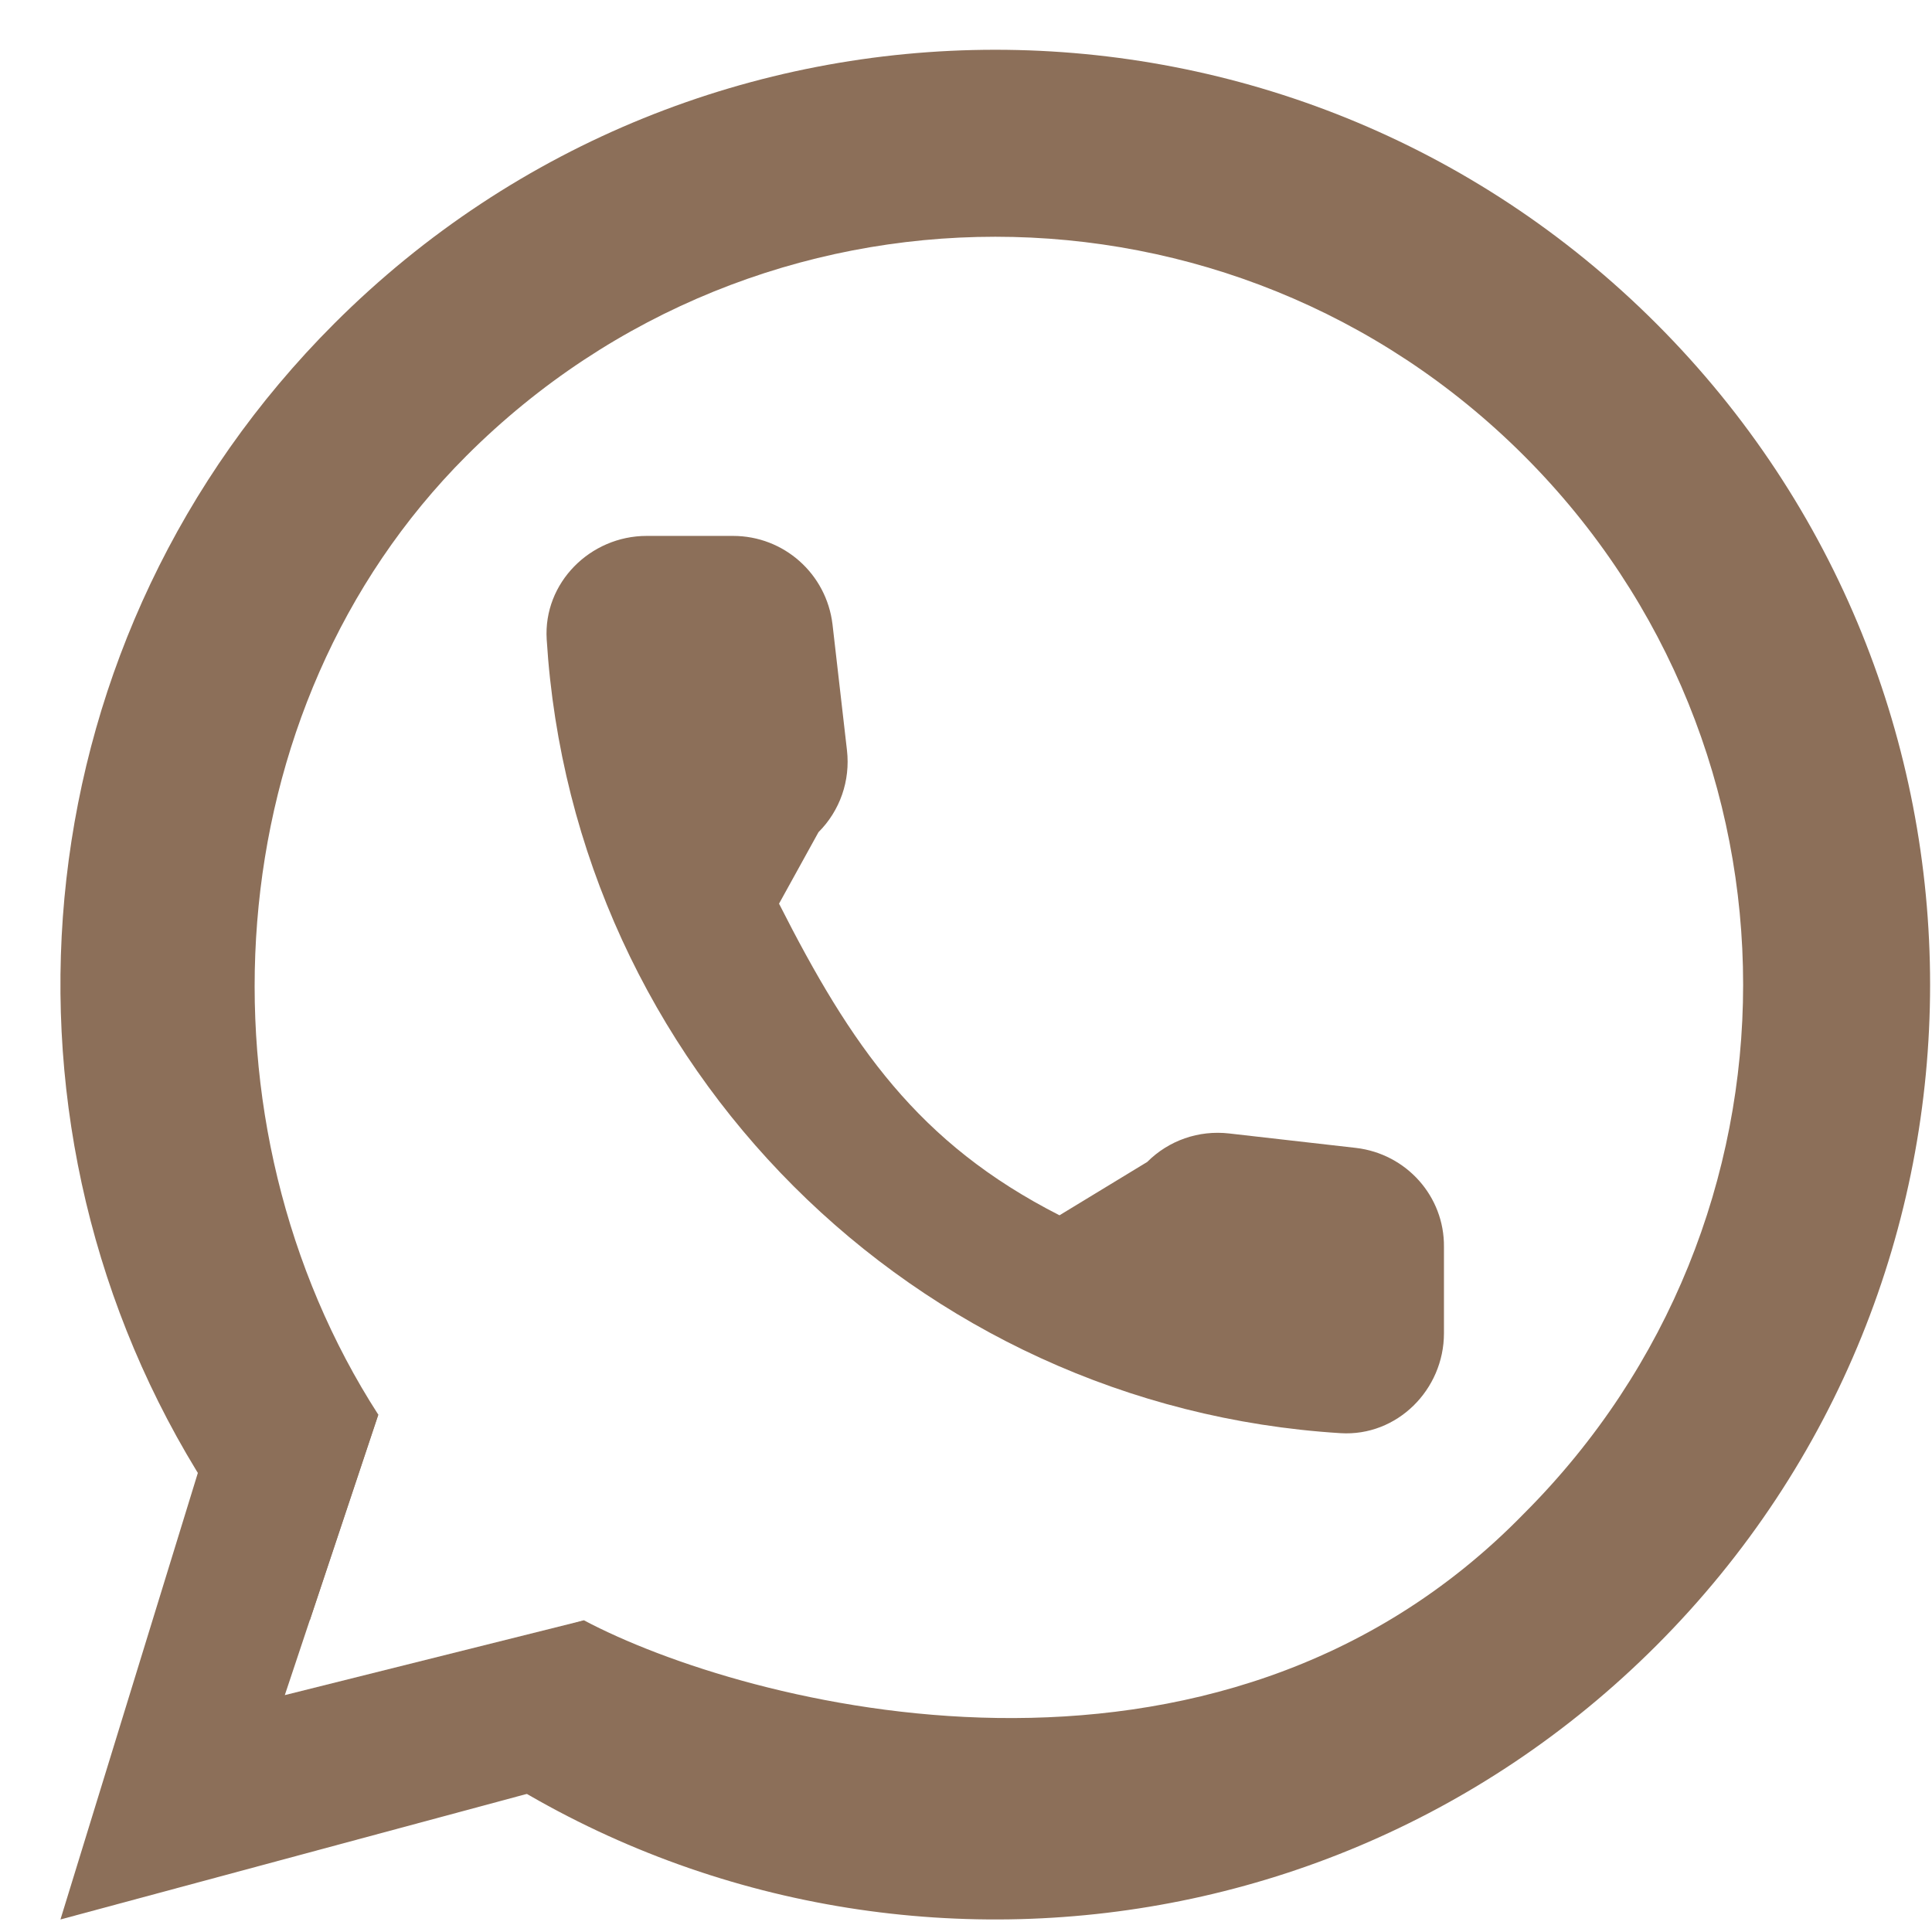 <?xml version="1.0" encoding="UTF-8"?> <svg xmlns="http://www.w3.org/2000/svg" width="31" height="31" viewBox="0 0 31 31" fill="none"><path d="M3.37 22.999L0.97 30.799L8.77 28.699L9.37 25.999L4.57 27.199L6.07 22.699L3.37 22.999Z" fill="#8C6F59"></path><path d="M24.455 7.314C29.141 12 29.141 19.598 24.455 24.284C19.483 29.392 11.927 27.356 9.37 25.999L5.99 26.998C11.88 32.256 20.923 32.059 26.576 26.405C32.434 20.548 32.434 11.05 26.576 5.192C20.718 -0.666 11.221 -0.666 5.363 5.192C0.369 10.186 -0.367 17.825 3.153 23.599C3.668 24.444 4.274 25.248 4.971 25.999L6.07 22.699C3.072 18.052 3.415 11.383 7.484 7.314C12.171 2.627 19.769 2.627 24.455 7.314Z" fill="#8C6F59"></path><path d="M21.759 18.419L19.723 18.187C19.233 18.131 18.753 18.299 18.408 18.644L17 19.5C14.731 18.345 13.654 16.776 12.5 14.5L13.133 13.353C13.478 13.008 13.646 12.527 13.59 12.038L13.358 10.018C13.261 9.209 12.58 8.599 11.762 8.599H10.376C9.47 8.599 8.716 9.353 8.772 10.259C9.197 17.105 14.672 22.572 21.51 22.996C22.416 23.052 23.169 22.299 23.169 21.393V20.006C23.177 19.197 22.568 18.515 21.759 18.419Z" fill="#8C6F59"></path></svg> 